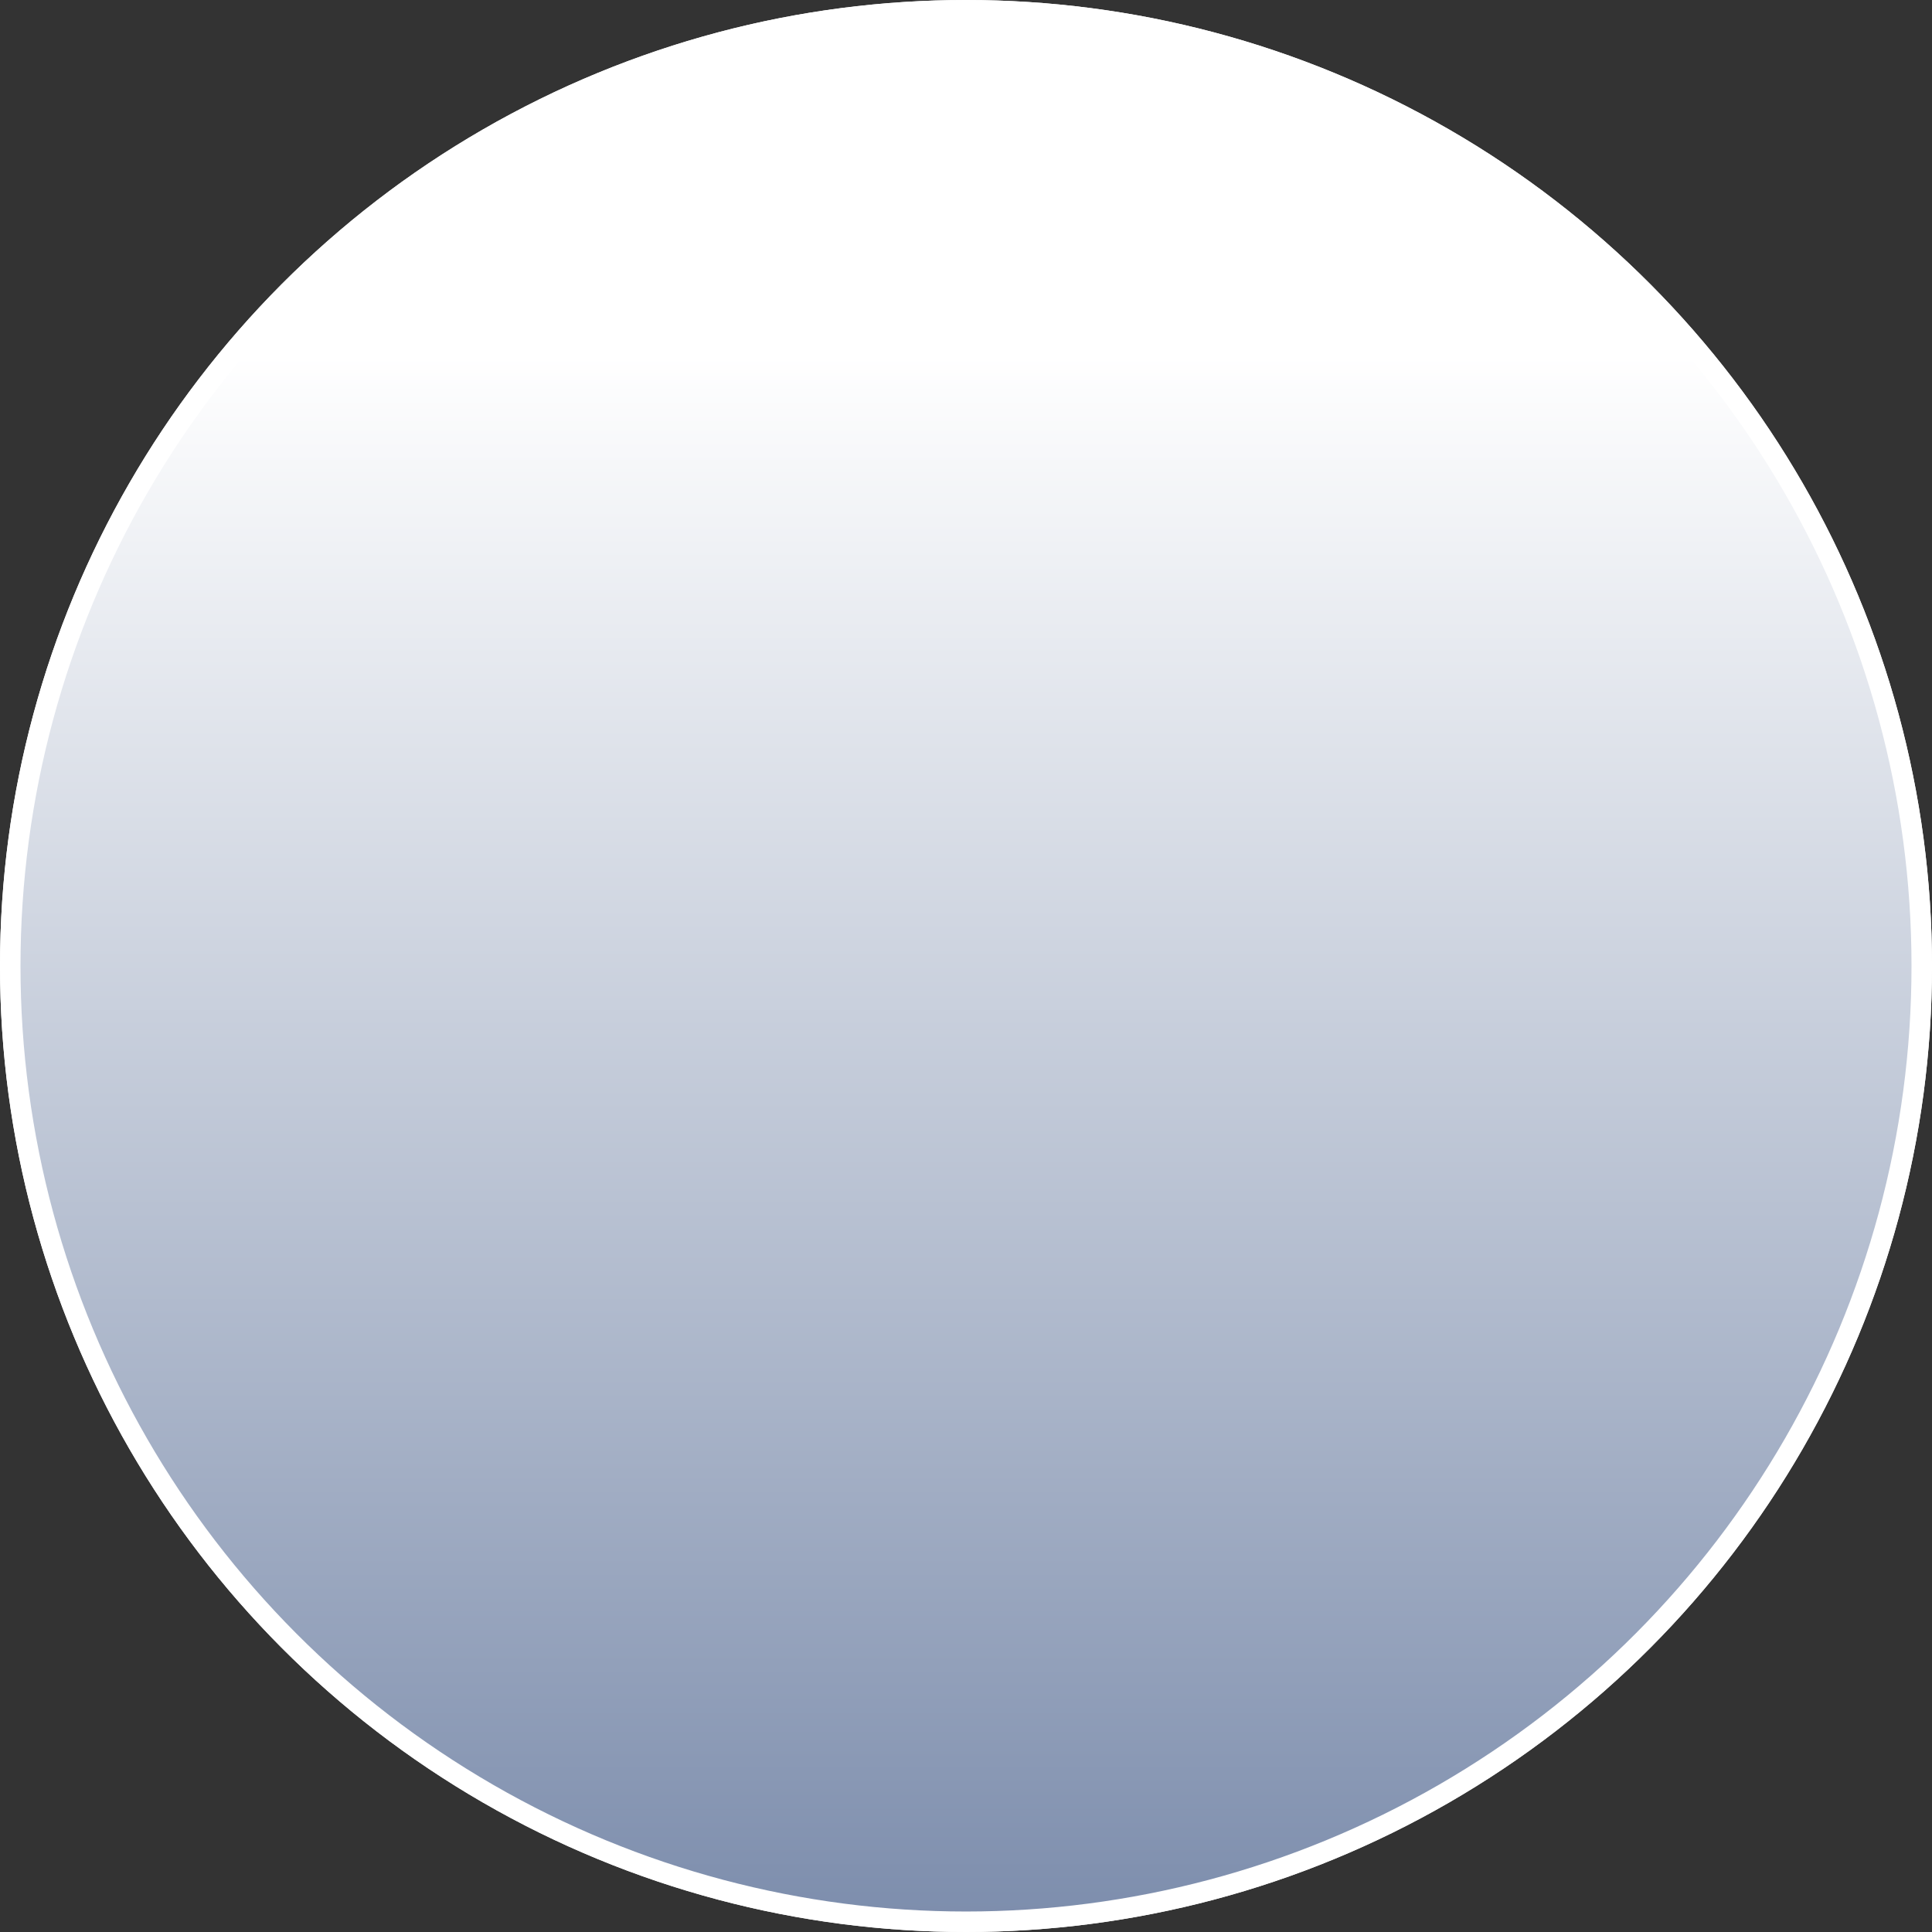 <?xml version="1.0" encoding="UTF-8"?>
<svg xmlns="http://www.w3.org/2000/svg" width="47.14" height="47.14" xmlns:xlink="http://www.w3.org/1999/xlink" viewBox="0 0 47.14 47.14">
  <rect x="0" y="0" width="47.14" height="47.14" fill="#333333" stroke="none"/>
  <defs>
    <style>
      .cls-1 {
        isolation: isolate;
      }

      .cls-2 {
        fill: url(#_名称未設定グラデーション_34);
        mix-blend-mode: color-burn;
      }

      .cls-2, .cls-3 {
        stroke: #fff;
        stroke-miterlimit: 10;
        stroke-width: .5px;
      }

      .cls-3 {
        fill: #56a0d8;
      }

      .cls-4 {
        fill: #fff;
        stroke-width: 0px;
      }
    </style>
    <linearGradient id="_名称未設定グラデーション_34" data-name="名称未設定グラデーション 34" x1="23.57" y1="8.66" x2="23.57" y2="63.82" gradientUnits="userSpaceOnUse">
      <stop offset="0" stop-color="#fff"/>
      <stop offset="1" stop-color="#435b88"/>
    </linearGradient>
  </defs>
  <g class="cls-1">
    <g id="_レイヤー_2" data-name="レイヤー 2">
      <g id="_レイヤー_2-2" data-name="レイヤー 2">
        <g>
          <circle class="cls-3" cx="23.57" cy="23.57" r="23.32"/>
          <g>
            <path class="cls-4" d="M21.65,18.23c.47-.29,1.17-.59,1.96-.59,2.23,0,4.04,2.26,4.04,4.99,0,3.14-2.23,5.94-4.83,5.94s-5.19-2.91-5.19-7.79c0-5.21,2.93-9.55,6.39-9.55,1.51,0,2.57.9,2.57,1.99,0,.81-.63,1.17-1.15,1.17-.45,0-1.2-.29-1.24-1.58-.02-.5-.07-.81-.68-.81s-1.22.34-1.65.81c-2.01,2.21-2.12,5.53-2.21,7.56.43-.7.9-1.49,1.99-2.14ZM20.91,26.58c.38.61.97,1.22,1.83,1.22,1.2,0,2.89-1.24,2.89-4.96,0-1.02-.25-4.17-2.57-4.17-.86,0-2.3.63-3.36,3.07.09,1.24.27,3.41,1.22,4.85Z"/>
            <path class="cls-4" d="M33.57,20.27c-.86,1.76-2.43,3.09-3.22,3.53l-.05-.07c1.45-1.65,2.27-3.1,2.51-3.8.09-.26.13-.47.17-.66l.89.6c.05.03.13.09.13.17,0,.12-.27.2-.44.24ZM37.33,23.52c-.1,3.74-.31,4.49-2.18,4.66-.04-.65-.55-1-.78-1.14v-.07c.45.09.89.18,1.21.18.5,0,.7-.11.85-1.06.12-.77.19-2.5.16-2.99h-2.1c-.06,1.63-.76,4.44-4.03,5.04l-.02-.08c2.11-.97,3.18-2.54,3.28-4.96h-.3c-.26,0-.76,0-1.22.1l-.2-.42c.64.05,1.28.06,1.59.06h2.94l.28-.25c.06-.06.12-.11.19-.11.05,0,.1.05.15.09l.42.46c.05.05.09.11.09.17,0,.09-.03.11-.32.32ZM39.22,23.51c-1.11-.48-2.35-1.6-3.12-3.94h-.83c-.52,0-.73.04-.87.06l-.14-.36c.47.04.92.05,1.13.05h.52l.33-.33c.09-.09.13-.11.19-.11.06,0,.1.05.18.11l.38.37c.06.05.08.09.08.16,0,.21-.48.29-.66.32.5,1.34,2.22,2.67,3.81,2.78v.1c-.57.18-.81.51-1,.79Z"/>
            <g>
              <path class="cls-4" d="M10.18,37.17c-.38-.44-1.19-1.37-1.19-3s.81-2.55,1.19-3h.18c-.21.43-.72,1.46-.72,3,0,.56.07,1.09.19,1.6.16.67.35,1.05.52,1.4h-.18Z"/>
              <path class="cls-4" d="M14.13,31.74c.05.03.09.07.09.12,0,.06-.07.1-.28.14-.09.11-.28.33-.56.68-.25.31-.48.56-.66.75.03,0,.6-.03.95-.07-.03-.05-.11-.2-.28-.38l.03-.04c.52.2.93.5.93.81,0,.13-.07.28-.26.28-.16,0-.23-.08-.29-.31,0-.02-.03-.11-.07-.21l-.61.13c0,.29.02,1.66.02,1.79,0,.13.03.74.03.86,0,.17-.15.29-.32.29-.14,0-.18-.09-.18-.2,0-.11.03-.55.03-.64,0-.21.01-.87.02-2.01-.42.09-.76.17-.85.19-.04.07-.11.2-.17.2-.07,0-.11-.08-.12-.12l-.15-.57c.11.03.31.05.48.05.21,0,.52,0,.62-.01.46-.62.87-1.47.96-1.74.03-.07.04-.19.04-.27l.6.3ZM11.48,36.15c.29-.65.48-1.5.47-1.96l.55.2s.09.06.09.09c0,.05-.04.08-.21.15-.21.62-.41,1-.87,1.54l-.03-.02ZM11.73,31.74c.19.05.41.11.58.19.19-.38.48-1.11.44-1.5l.64.32c.05.03.08.07.08.1,0,.1-.1.12-.26.15-.32.4-.36.46-.82.99.19.12.4.3.4.53,0,.16-.1.32-.28.32-.15,0-.19-.08-.34-.41-.15-.35-.31-.5-.45-.64v-.04ZM13.32,34.3c.28.12.95.42.95.88,0,.21-.15.33-.3.33-.18,0-.21-.13-.3-.44-.09-.35-.22-.54-.37-.74l.02-.03ZM16.53,32.13l.2-.19s.07-.07.09-.07c.03,0,.07.04.09.06l.32.28s.06.07.06.1c0,.05-.13.14-.25.23-.04,1.86-.05,2.69-.41,3.38-.25.48-.67.65-1.04.66-.05-.32-.26-.52-.61-.76v-.04c.32.06.73.13.9.13.68,0,.71-2.22.71-2.91,0-.11,0-.59,0-.71h-1.81c-.33.62-.56.85-.66.96l-.04-.03c.5-.99.73-2.12.73-2.47,0-.07-.02-.19-.03-.25l.73.31s.07.05.07.09c0,.07-.1.11-.26.19-.07.21-.19.55-.44,1.04h1.66ZM14.69,33.42c.64.26.95.48.95.84,0,.16-.08.32-.27.32-.17,0-.23-.07-.38-.54-.05-.17-.18-.4-.34-.58l.03-.04Z"/>
              <path class="cls-4" d="M20.7,31.05h.28v3.41h.76v.21h-.76v.78c0,.29.15.41.47.41h.11v.21h-1.71v-.21h.11c.32,0,.47-.11.47-.41v-.78h-1.81v-.24l2.08-3.39ZM20.43,31.93l-1.55,2.52h1.55v-2.52Z"/>
              <path class="cls-4" d="M23.09,35.86h.37c.35,0,.47-.13.47-.41v-3.63c0-.21-.19-.24-.32-.24h-.51v-.21h.12c.52,0,1.01-.24,1.09-.28.05-.03.07-.04.09-.04.06,0,.07.04.07.09v4.31c0,.29.14.41.47.41h.37v.21h-2.23v-.21Z"/>
              <path class="cls-4" d="M28.23,36.2c-.46,0-.85-.32-1.1-.73-.28-.46-.41-1.29-.41-1.91,0-1.43.61-2.52,1.51-2.52.69,0,1.51.75,1.51,2.58,0,1.64-.69,2.58-1.51,2.58ZM27.48,32.17c-.09.33-.15.9-.15,1.46,0,1.5.36,2.35.91,2.35.46,0,.67-.62.75-.87.09-.34.16-.91.16-1.48,0-1.53-.37-2.35-.91-2.35-.48,0-.68.66-.75.89Z"/>
              <path class="cls-4" d="M31.75,32.77v.53c.18-.18.53-.53,1.11-.53.63,0,.75.41.81.6.23-.22.6-.6,1.2-.6s.86.36.86,1.1v1.58c0,.25.13.4.34.4h.13v.21h-1.4v-.21h.12c.23,0,.34-.18.34-.4v-1.54c0-.19-.03-.85-.59-.85-.19,0-.61.11-.95.58,0,.05,0,.11,0,.23v1.58c0,.28.15.4.34.4h.19v.21h-1.54v-.21h.19c.18,0,.34-.13.34-.4v-1.54c0-.14-.01-.85-.58-.85-.16,0-.59.09-.91.53v1.87c0,.28.16.4.34.4h.12v.21h-1.4v-.21h.12c.2,0,.34-.14.34-.4v-2.02c0-.21-.11-.32-.27-.32-.07,0-.14,0-.2.03l-.03-.13.99-.25Z"/>
              <path class="cls-4" d="M37.18,37.17c.17-.35.36-.73.52-1.4.13-.51.2-1.03.2-1.6,0-1.54-.51-2.57-.72-3h.17c.39.45,1.19,1.38,1.19,3s-.81,2.55-1.19,3h-.17Z"/>
            </g>
            <g>
              <path class="cls-4" d="M7.45,16.12c.7-.7,1.51-1.95,1.71-2.43.06-.15.09-.23.14-.43l.59.46s.04.06.04.1c0,.1-.12.1-.29.13-.12.17-.26.37-.53.72.09.07.12.1.12.15,0,.04-.03.09-.19.21-.02.31-.02.6-.02.83,0,.31.02,1.73.02,2.01,0,.38,0,.59-.32.59-.13,0-.26-.04-.26-.21,0-.1.04-.51.04-.59.02-.45.01-.64.03-2.31-.53.54-.93.75-1.08.83l-.03-.05ZM7.48,13.97c1.03-.96,1.62-1.92,1.7-2.23l.55.4s.06.05.06.09c0,.08-.03.09-.31.15-.64.85-1.34,1.32-1.96,1.66l-.04-.06ZM13.32,14.36l.26-.37c.06-.09.09-.1.11-.1.04,0,.07.03.14.08l.43.37s.07.07.07.11c0,.07-.06.08-.11.08h-2.61l.68.22s.1.04.1.09c0,.09-.18.2-.23.22v.73h.75l.26-.32c.06-.07.07-.09.12-.09.04,0,.06.02.14.08l.37.31s.07.06.07.11c0,.07-.06.08-.11.08h-1.6c0,.1,0,1.58,0,1.61.17.02.56.08,1.09.08.67,0,1.01-.1,1.18-.13v.03c-.11.1-.35.29-.42.71-.12,0-.24.02-.42.02-2.36,0-2.75-1.33-2.92-1.93-.18.51-.53,1.38-1.47,1.89l-.02-.03c1.08-1.22,1.19-2.64,1.19-2.95,0-.17-.01-.26-.03-.33l.75.24s.08.04.08.1c0,.04-.01.06-.04.08-.03.02-.18.1-.21.11-.07.34-.13.52-.2.72.32.72.72,1.08.94,1.21,0-1.93,0-2.05-.01-2.35,0-.09-.05-.45-.06-.52h-.77c-.18,0-.53,0-.86.07l-.15-.29c.51.04,1.03.05,1.13.05h.71c0-.43,0-.89,0-1.29h-.56c-.13,0-.51,0-.86.07l-.15-.29c.45.04.91.04,1.13.04h.44c-.01-.7-.02-.76-.13-1.13l.76.23c.06.02.1.04.1.09s-.18.21-.22.24v.58h.72l.29-.35c.04-.05.07-.09.12-.09s.07.02.13.07l.39.35s.07.07.07.12c0,.07-.07.07-.11.07h-1.61v1.29h1.16Z"/>
              <path class="cls-4" d="M14.2,23.09h-3.27l.26.06c.15.04.18.04.18.1,0,.06-.02.09-.18.18,0,.21.03,1.13.03,1.31,0,.44,0,.66-.77.88-.08-.31-.3-.51-.62-.67v-.04c.1,0,.52.03.61.03.26,0,.26,0,.27-.27,0-.34,0-1.18,0-1.57h-1.99c-.18,0-.53,0-.86.07l-.15-.29c.5.04,1.02.05,1.13.05h.34c0-1.3,0-1.44-.11-1.85l.72.2c.11.03.14.06.14.12,0,.06-.02.08-.23.22v1.3h1c0-1.65,0-1.83-.01-2.08,0-.16-.03-.33-.08-.72l.67.18c.08.02.14.04.14.12,0,.05,0,.08-.22.21v.95h1.05l.29-.42s.07-.1.12-.1c.04,0,.09.04.13.08l.47.42s.07.07.07.11c0,.07-.06.08-.11.08h-2.02v1.16h2.01l.34-.44c.04-.06.09-.1.12-.1.04,0,.09.04.13.08l.44.44c.05.05.07.08.07.11,0,.07-.06.08-.11.08ZM10.04,23.98s-.12.04-.18.06c-.49.82-1.17,1.44-1.98,1.92l-.03-.04c.78-.83,1.32-1.8,1.42-2.04.06-.13.1-.26.14-.44l.57.3c.07.04.12.07.12.15,0,.04-.02.07-.06.09ZM12.28,25.28c-1.17,1.03-2.33,1.69-4.12,1.75v-.05c1.08-.27,2.2-.7,3.24-1.66.24-.22.5-.46.65-.72l.45.44c.06.06.09.09.09.14,0,.09-.03.09-.31.11ZM13.56,25.47c-.21,0-.31-.16-.45-.39-.46-.75-.83-1.1-1.33-1.45l.03-.04c1.31.31,2.04,1.12,2.04,1.57,0,.15-.12.32-.29.32Z"/>
            </g>
          </g>
        </g>
        <circle class="cls-2" cx="23.57" cy="23.57" r="23.32"/>
      </g>
    </g>
  </g>
</svg>
